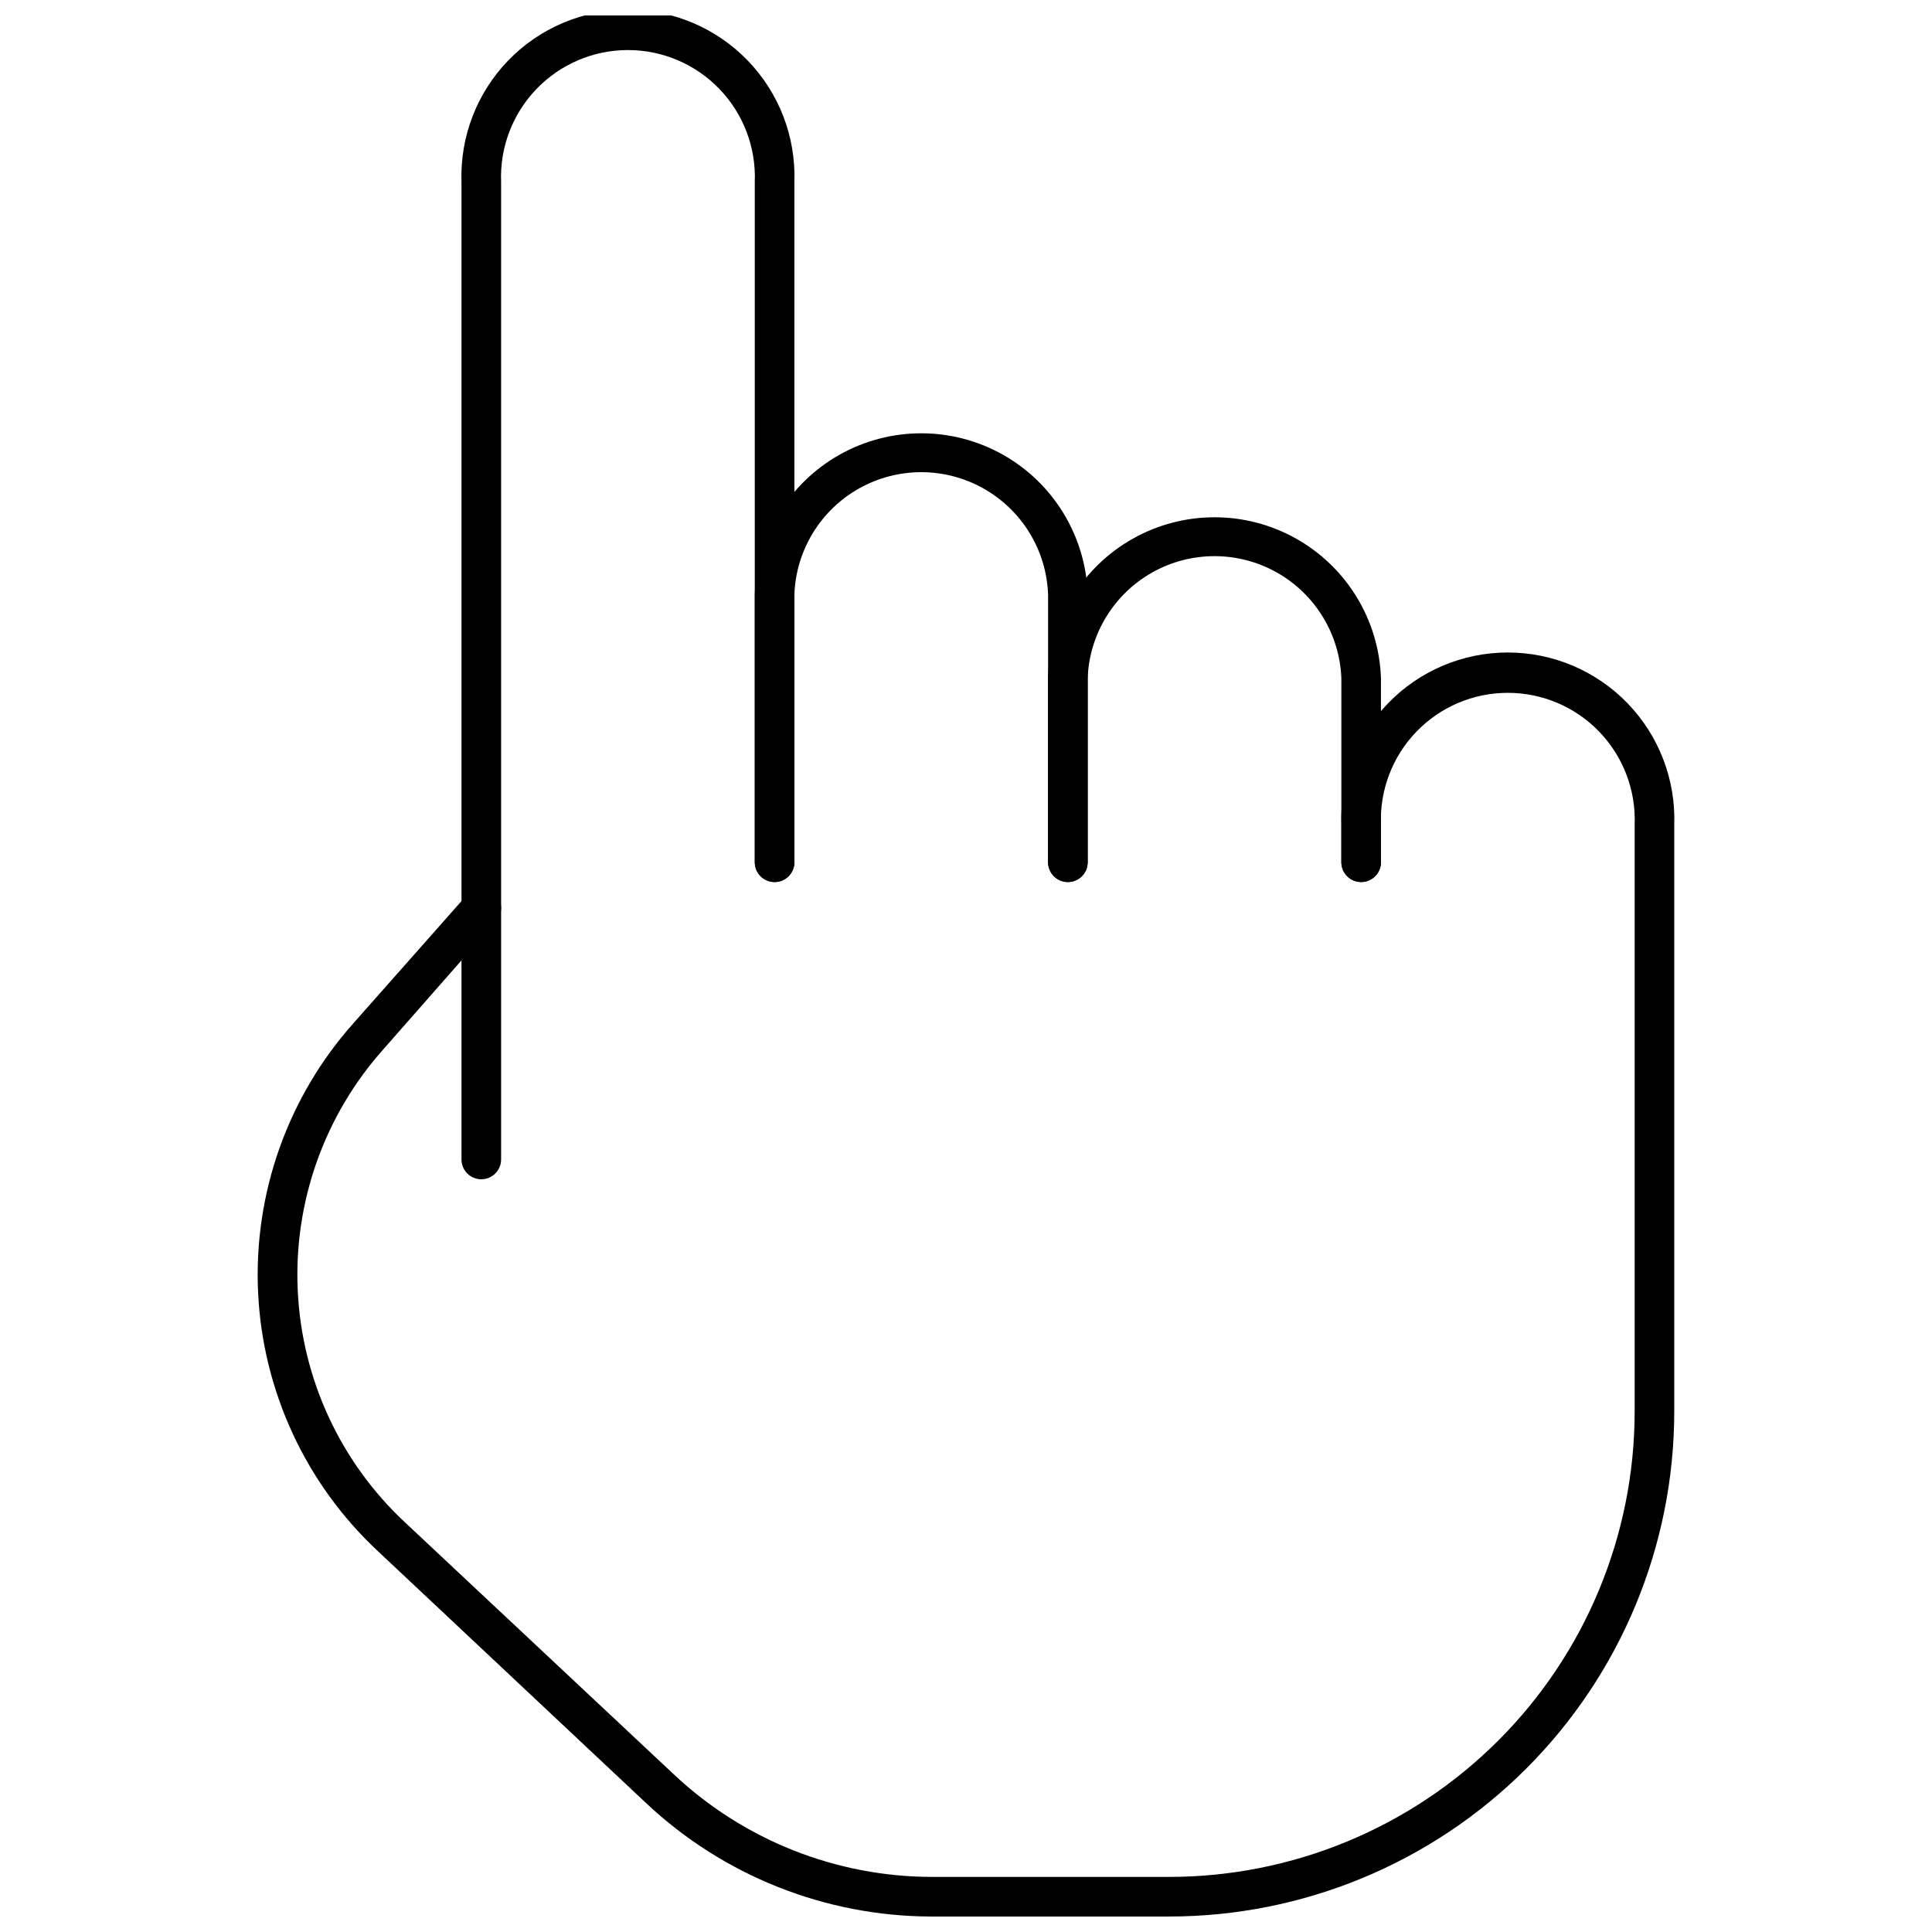 <?xml version="1.0" encoding="UTF-8"?>
<!-- Uploaded to: ICON Repo, www.iconrepo.com, Generator: ICON Repo Mixer Tools -->
<svg width="800px" height="800px" version="1.1" viewBox="144 144 512 512" xmlns="http://www.w3.org/2000/svg">
 <defs>
  <clipPath id="b">
   <path d="m266 148.09h89v308.91h-89z"/>
  </clipPath>
  <clipPath id="a">
   <path d="m212 316h376v335.9h-376z"/>
  </clipPath>
 </defs>
 <path d="m427 377.75c-2.898 0-5.25-2.348-5.25-5.246v-71.059c-0.461-11.695-6.965-22.309-17.176-28.023-10.211-5.719-22.66-5.719-32.871 0-10.211 5.715-16.715 16.328-17.18 28.023v71.059c0 2.898-2.348 5.246-5.246 5.246-2.898 0-5.25-2.348-5.25-5.246v-71.059c0.531-15.398 9.055-29.402 22.484-36.953 13.43-7.551 29.824-7.551 43.254 0s21.949 21.555 22.48 36.953v71.059c0 1.391-0.551 2.727-1.535 3.711-0.984 0.984-2.32 1.535-3.711 1.535z"/>
 <g clip-path="url(#b)">
  <path d="m271.55 456.52c-2.898 0-5.25-2.348-5.25-5.246v-259.04c-0.41-11.965 4.051-23.582 12.367-32.188 8.316-8.609 19.773-13.473 31.742-13.473s23.426 4.863 31.742 13.473c8.316 8.605 12.781 20.223 12.367 32.188v180.27c0 2.898-2.348 5.246-5.246 5.246-2.898 0-5.25-2.348-5.25-5.246v-180.27c0.363-9.145-3.019-18.043-9.359-24.641-6.344-6.598-15.102-10.328-24.254-10.328-9.152 0-17.91 3.731-24.25 10.328-6.344 6.598-9.723 15.496-9.363 24.641v259.04c0 2.898-2.348 5.246-5.246 5.246z"/>
 </g>
 <path d="m504.72 377.75c-2.898 0-5.246-2.348-5.246-5.246v-48.809c-0.465-11.691-6.969-22.305-17.18-28.023-10.211-5.715-22.66-5.715-32.871 0-10.211 5.719-16.715 16.332-17.18 28.023v48.809c0 2.898-2.348 5.246-5.246 5.246s-5.25-2.348-5.25-5.246v-48.809c0.531-15.395 9.055-29.402 22.484-36.953 13.43-7.547 29.824-7.547 43.254 0 13.43 7.551 21.953 21.559 22.48 36.953v48.809c0 1.391-0.551 2.727-1.535 3.711-0.984 0.984-2.32 1.535-3.711 1.535z"/>
 <g clip-path="url(#a)">
  <path d="m453.71 651.9h-62.977c-28.102-0.078-55.121-10.848-75.57-30.121l-70.902-66.598c-19.207-17.855-30.648-42.535-31.867-68.734-1.215-26.199 7.891-51.828 25.363-71.391l29.859-33.746v0.004c0.934-1.117 2.289-1.797 3.738-1.875 1.453-0.082 2.875 0.445 3.926 1.453 2.031 2.047 2.031 5.356 0 7.402l-29.652 33.742c-15.648 17.512-23.809 40.461-22.727 63.918 1.078 23.461 11.309 45.562 28.5 61.562l71.109 66.652c18.57 17.5 43.125 27.246 68.645 27.234h62.555c32.723 0.027 64.117-12.945 87.273-36.062 23.16-23.117 36.188-54.488 36.215-87.211v-155.55c0.359-9.148-3.019-18.043-9.363-24.645-6.344-6.598-15.098-10.324-24.25-10.324-9.152 0-17.91 3.727-24.254 10.324-6.344 6.602-9.723 15.496-9.363 24.645v9.918c0 2.898-2.348 5.246-5.246 5.246-2.898 0-5.246-2.348-5.246-5.246v-9.918c-0.414-11.965 4.051-23.582 12.367-32.191 8.316-8.605 19.77-13.469 31.742-13.469 11.969 0 23.426 4.863 31.742 13.469 8.316 8.609 12.777 20.227 12.367 32.191v155.55c-0.031 35.504-14.16 69.547-39.289 94.633-25.125 25.086-59.188 39.164-94.695 39.137z"/>
 </g>
</svg>